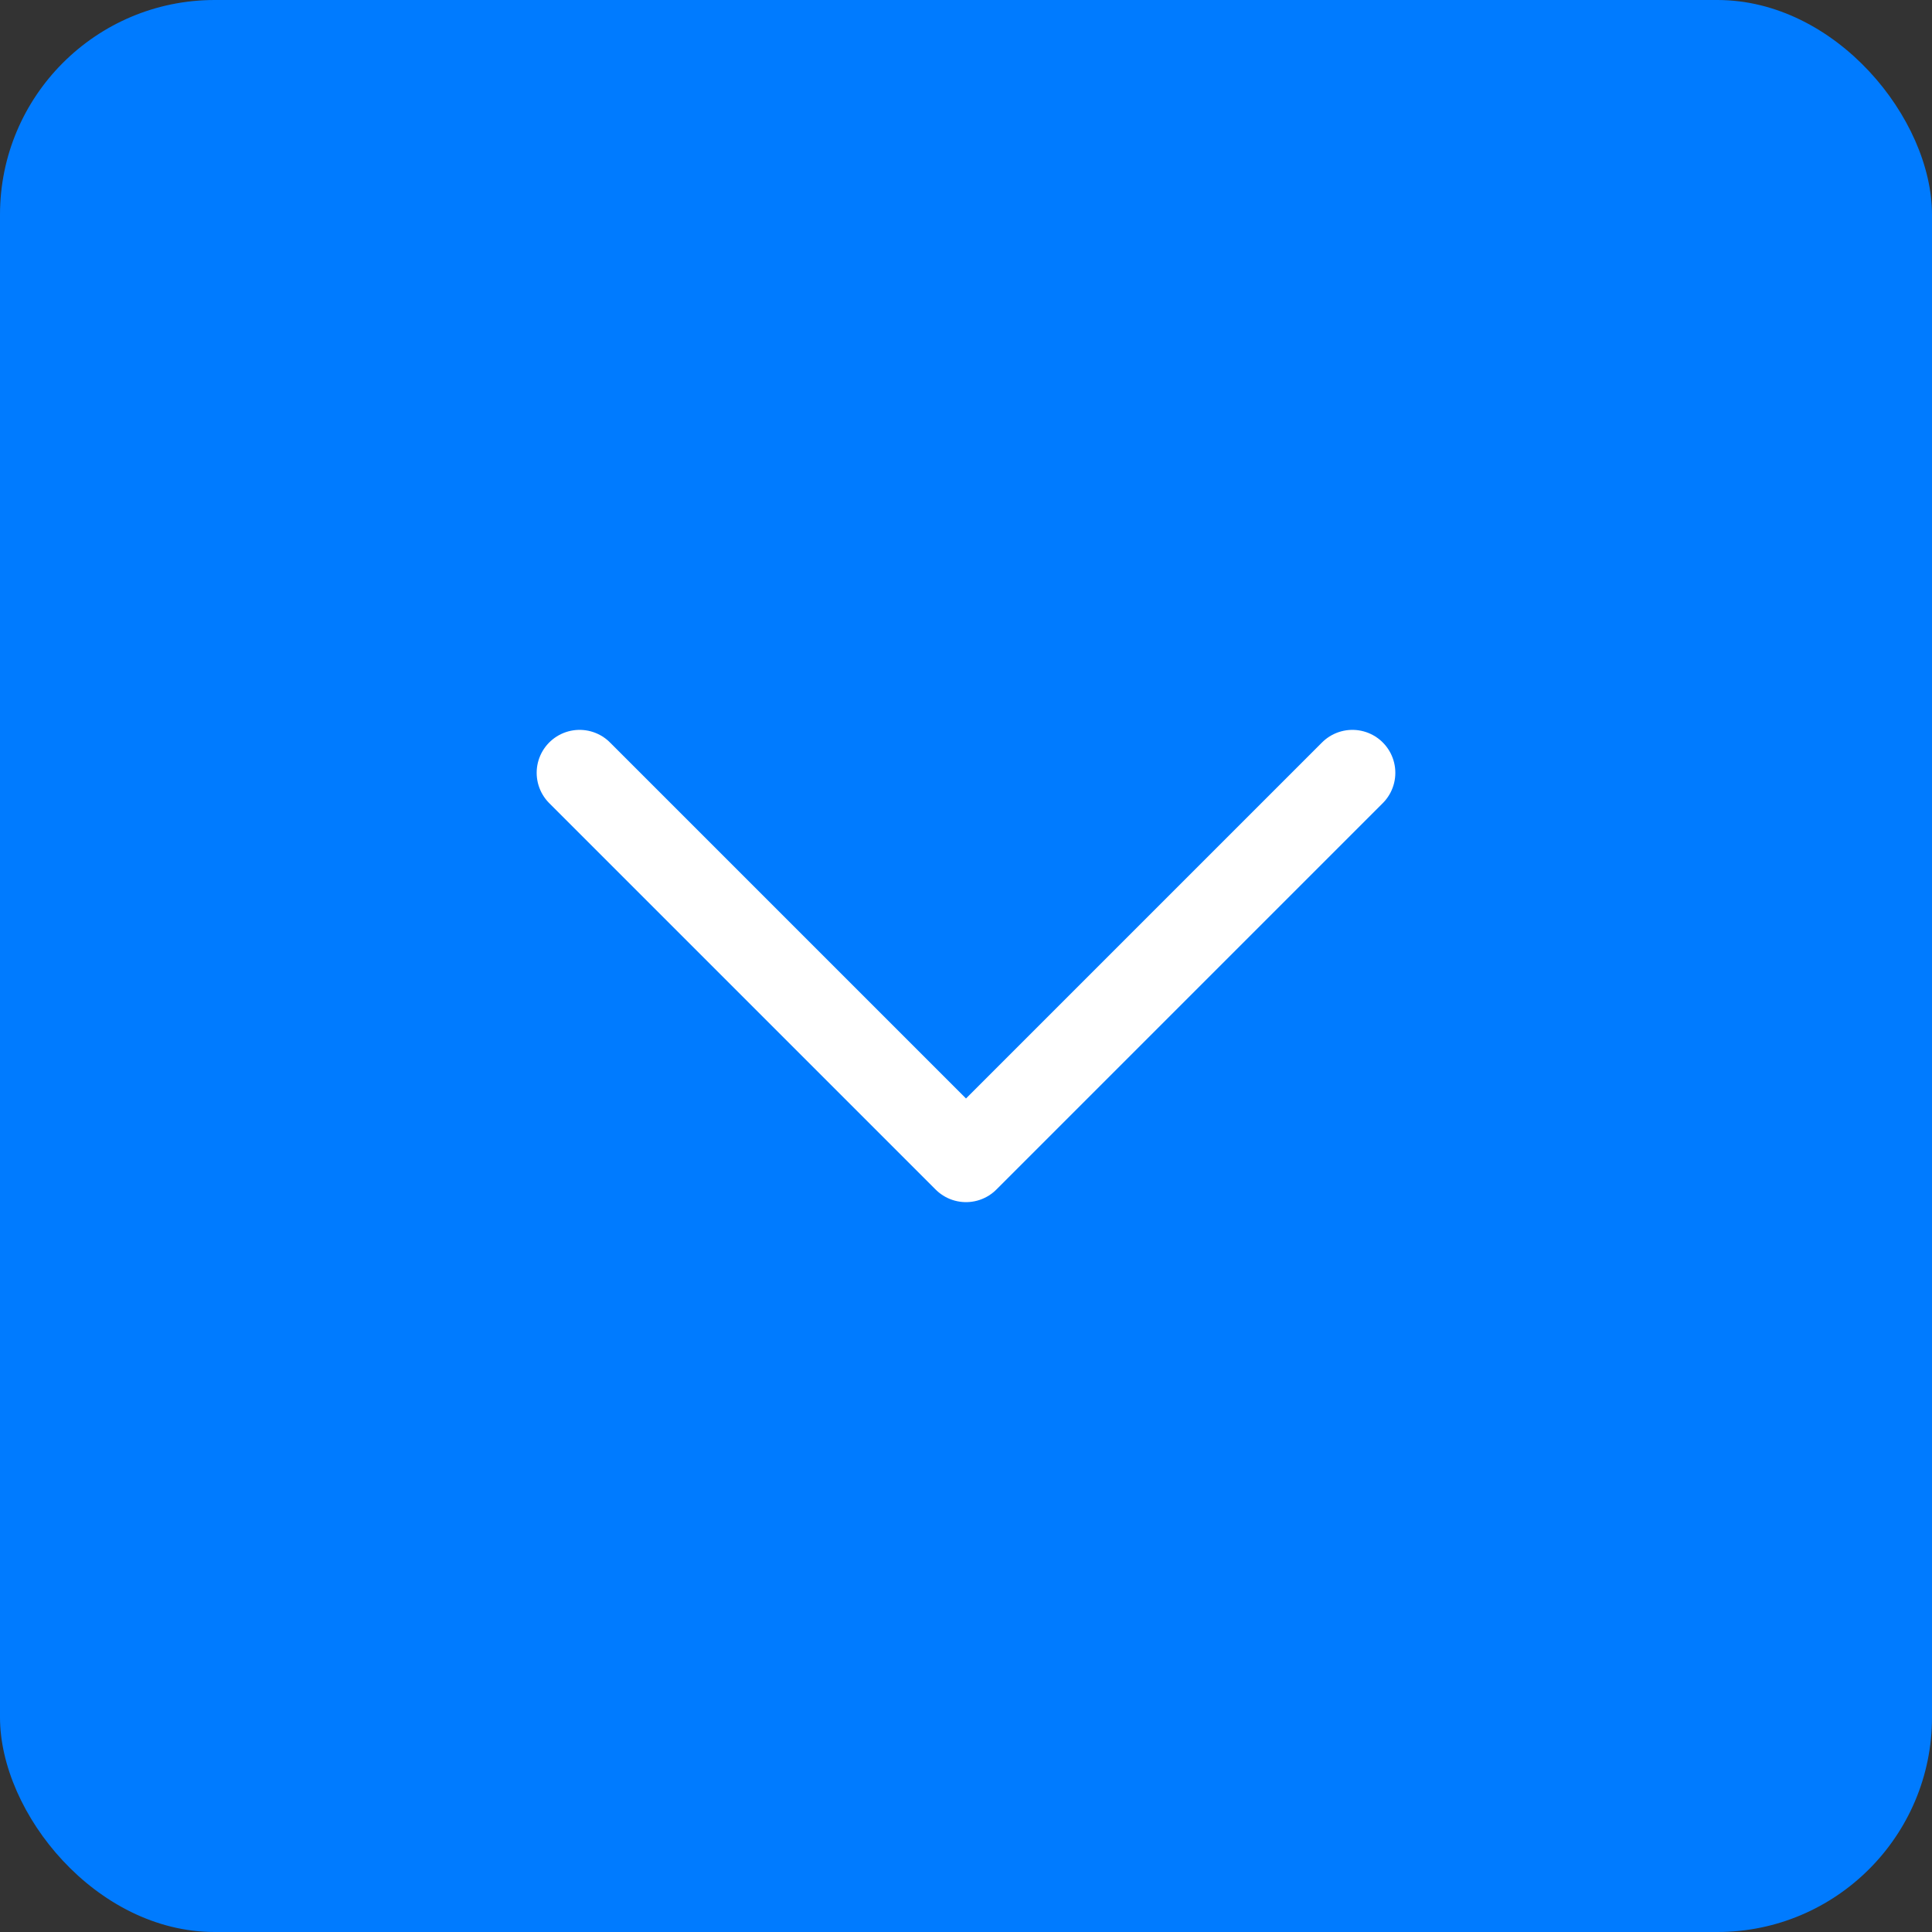 <svg width="180" height="180" viewBox="0 0 180 180" fill="none" xmlns="http://www.w3.org/2000/svg">
  <rect x="0" y="0" width="180" height="180" fill="#333333" stroke="none"/>
  <rect width="180" height="180" rx="20" fill="#007BFF"/>
  <polyline 
    points="54,72 90,108 126,72" 
    stroke="#ffffff" 
    stroke-width="8" 
    stroke-linecap="round" 
    stroke-linejoin="round"
  />
</svg>
